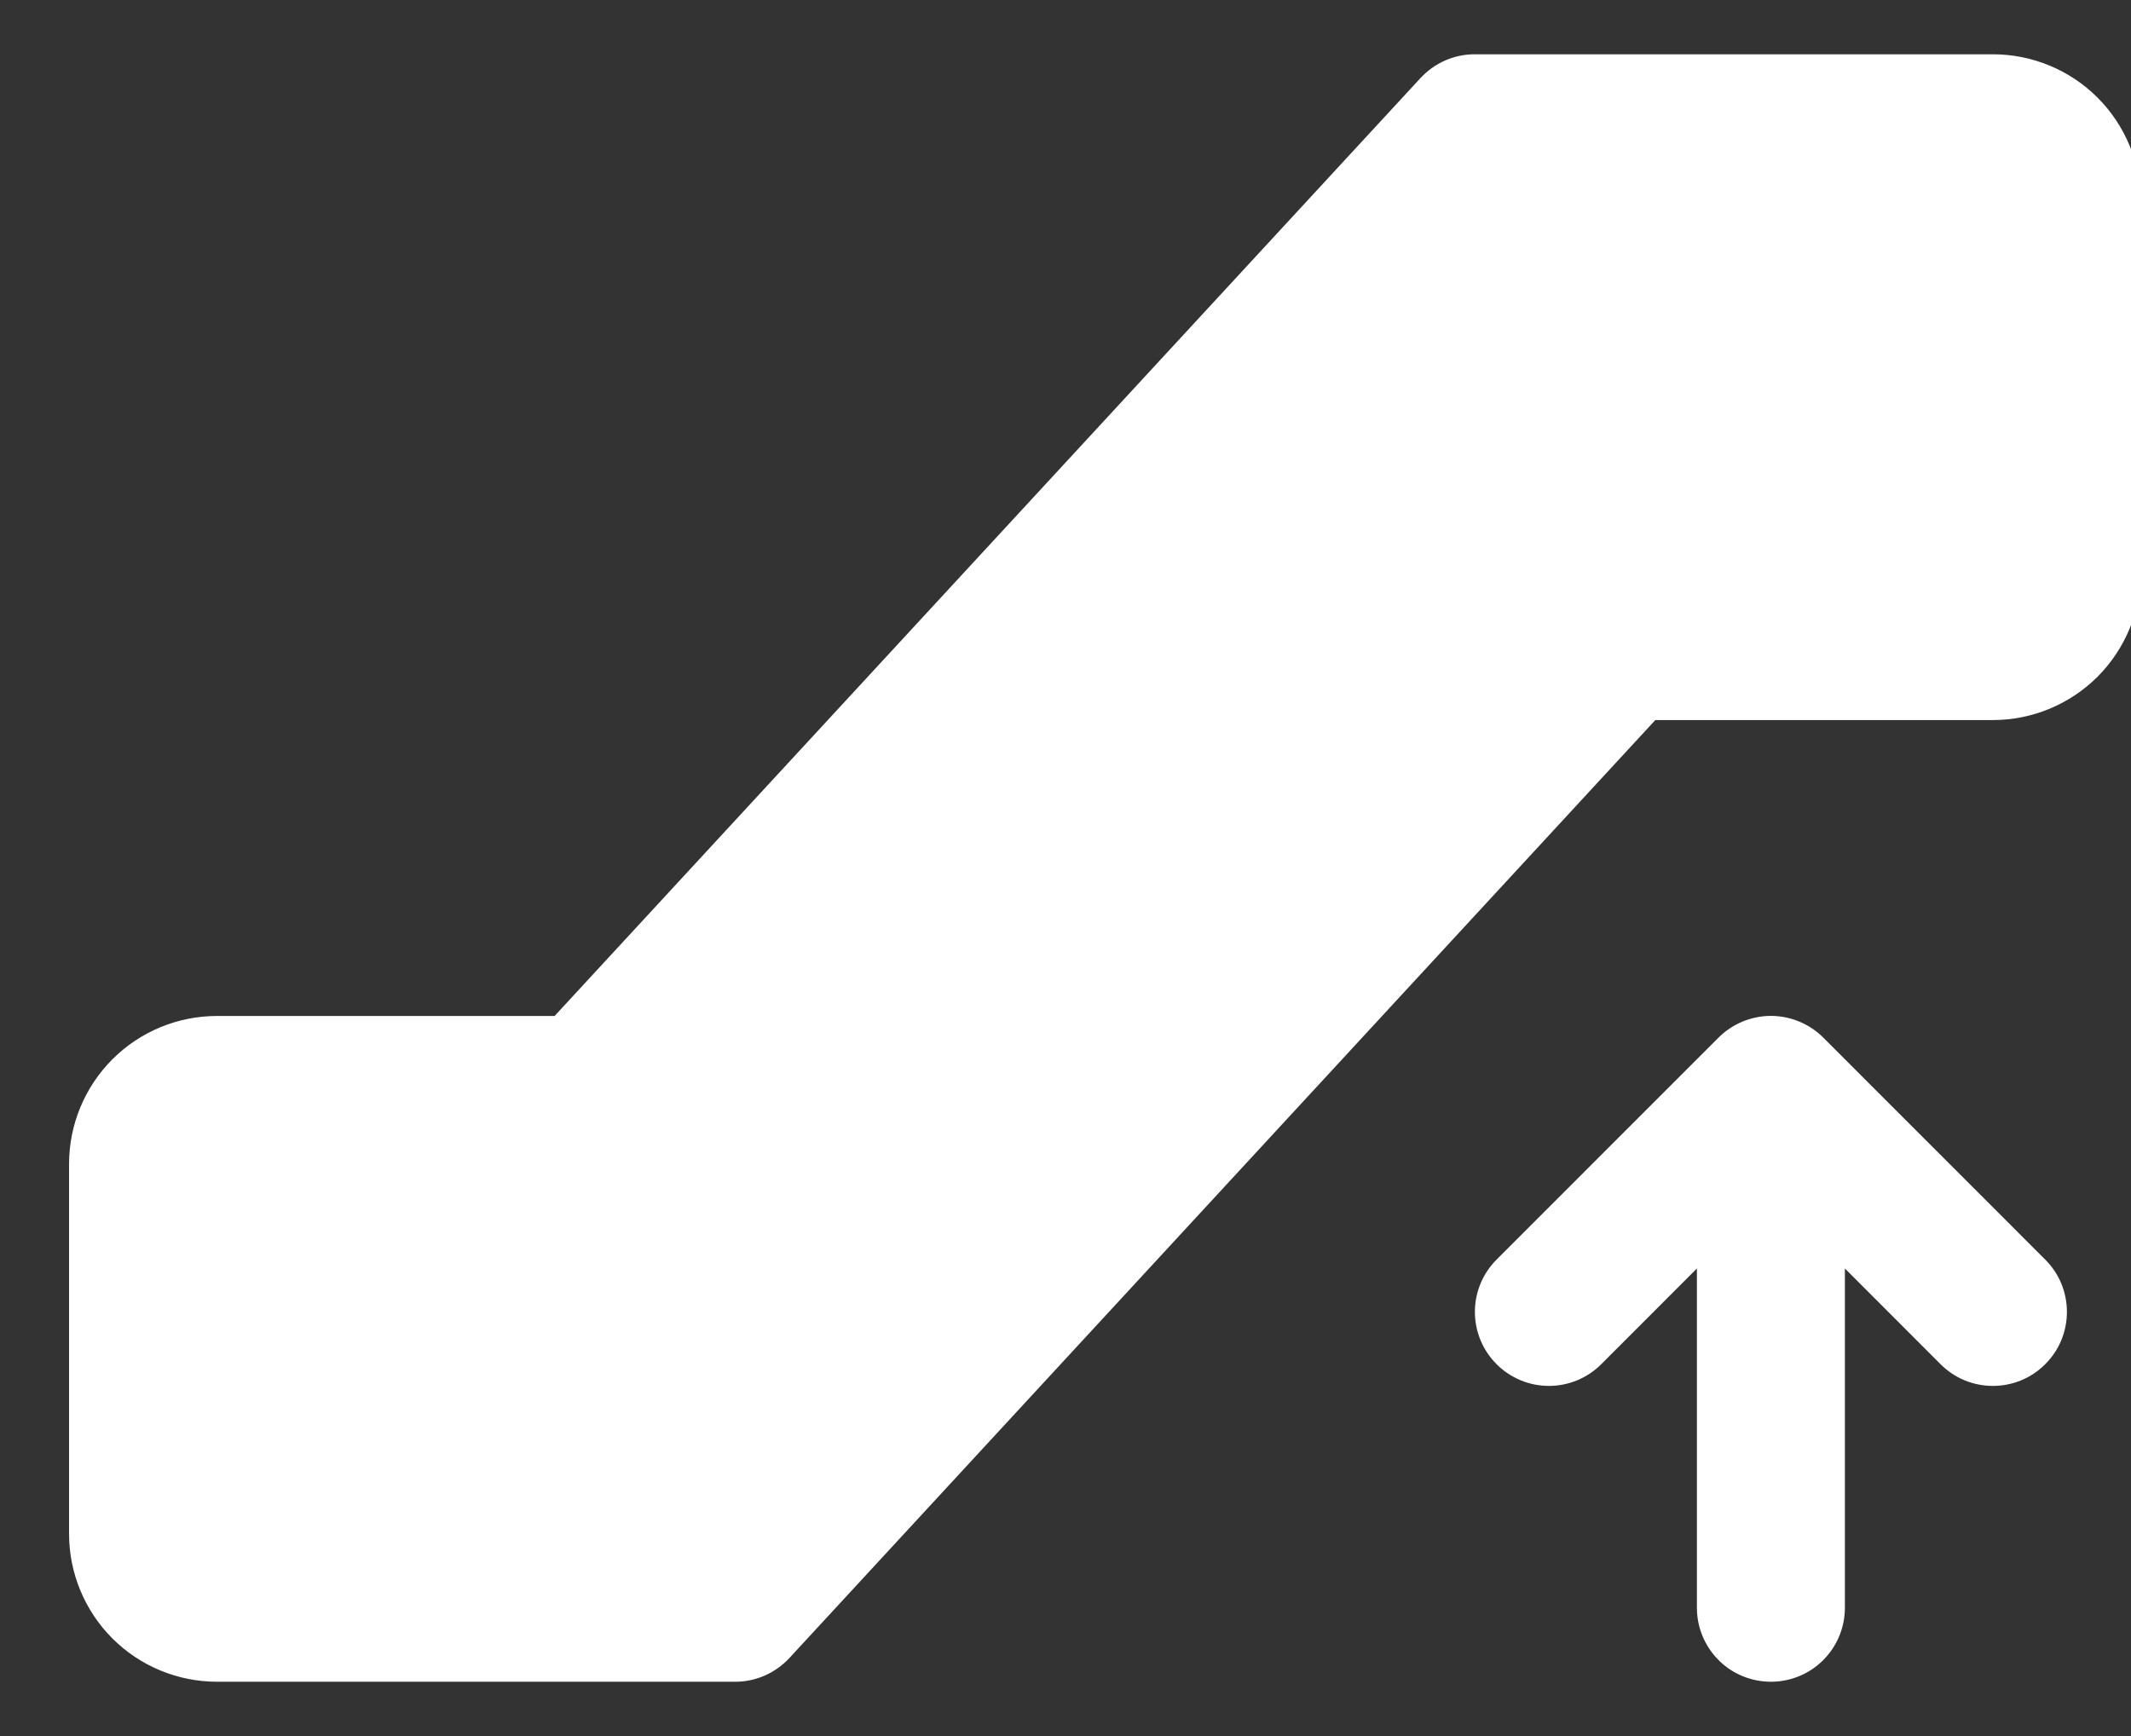 <svg width="27" height="22" viewBox="0 0 27 22" fill="none" xmlns="http://www.w3.org/2000/svg">
<rect x="0" y="0" width="27" height="22" fill="#333333" stroke="none"/>
<path d="M27.125 2.562V7.25C27.125 7.747 26.927 8.224 26.576 8.576C26.224 8.927 25.747 9.125 25.25 9.125H20.973L10.002 21.011C9.914 21.106 9.807 21.182 9.689 21.234C9.57 21.286 9.442 21.313 9.312 21.312H2.75C2.253 21.312 1.776 21.115 1.424 20.763C1.073 20.412 0.875 19.935 0.875 19.438V14.75C0.875 14.253 1.073 13.776 1.424 13.424C1.776 13.072 2.253 12.875 2.75 12.875H7.027L17.998 0.989C18.086 0.894 18.193 0.818 18.311 0.766C18.43 0.714 18.558 0.687 18.688 0.688H25.25C25.747 0.688 26.224 0.885 26.576 1.237C26.927 1.588 27.125 2.065 27.125 2.562ZM23.101 13.149C23.014 13.062 22.91 12.993 22.797 12.946C22.683 12.899 22.561 12.874 22.438 12.874C22.314 12.874 22.192 12.899 22.078 12.946C21.965 12.993 21.861 13.062 21.774 13.149L18.962 15.962C18.786 16.138 18.687 16.376 18.687 16.625C18.687 16.874 18.786 17.112 18.962 17.288C19.138 17.464 19.376 17.563 19.625 17.563C19.874 17.563 20.112 17.464 20.288 17.288L21.5 16.075V20.375C21.5 20.624 21.599 20.862 21.775 21.038C21.95 21.214 22.189 21.312 22.438 21.312C22.686 21.312 22.925 21.214 23.1 21.038C23.276 20.862 23.375 20.624 23.375 20.375V16.075L24.587 17.288C24.674 17.375 24.777 17.445 24.891 17.492C25.005 17.539 25.127 17.563 25.25 17.563C25.373 17.563 25.495 17.539 25.609 17.492C25.723 17.445 25.826 17.375 25.913 17.288C26 17.201 26.07 17.098 26.117 16.984C26.164 16.87 26.188 16.748 26.188 16.625C26.188 16.502 26.164 16.38 26.117 16.266C26.07 16.152 26 16.049 25.913 15.962L23.101 13.149Z" fill="white"/>
</svg>
